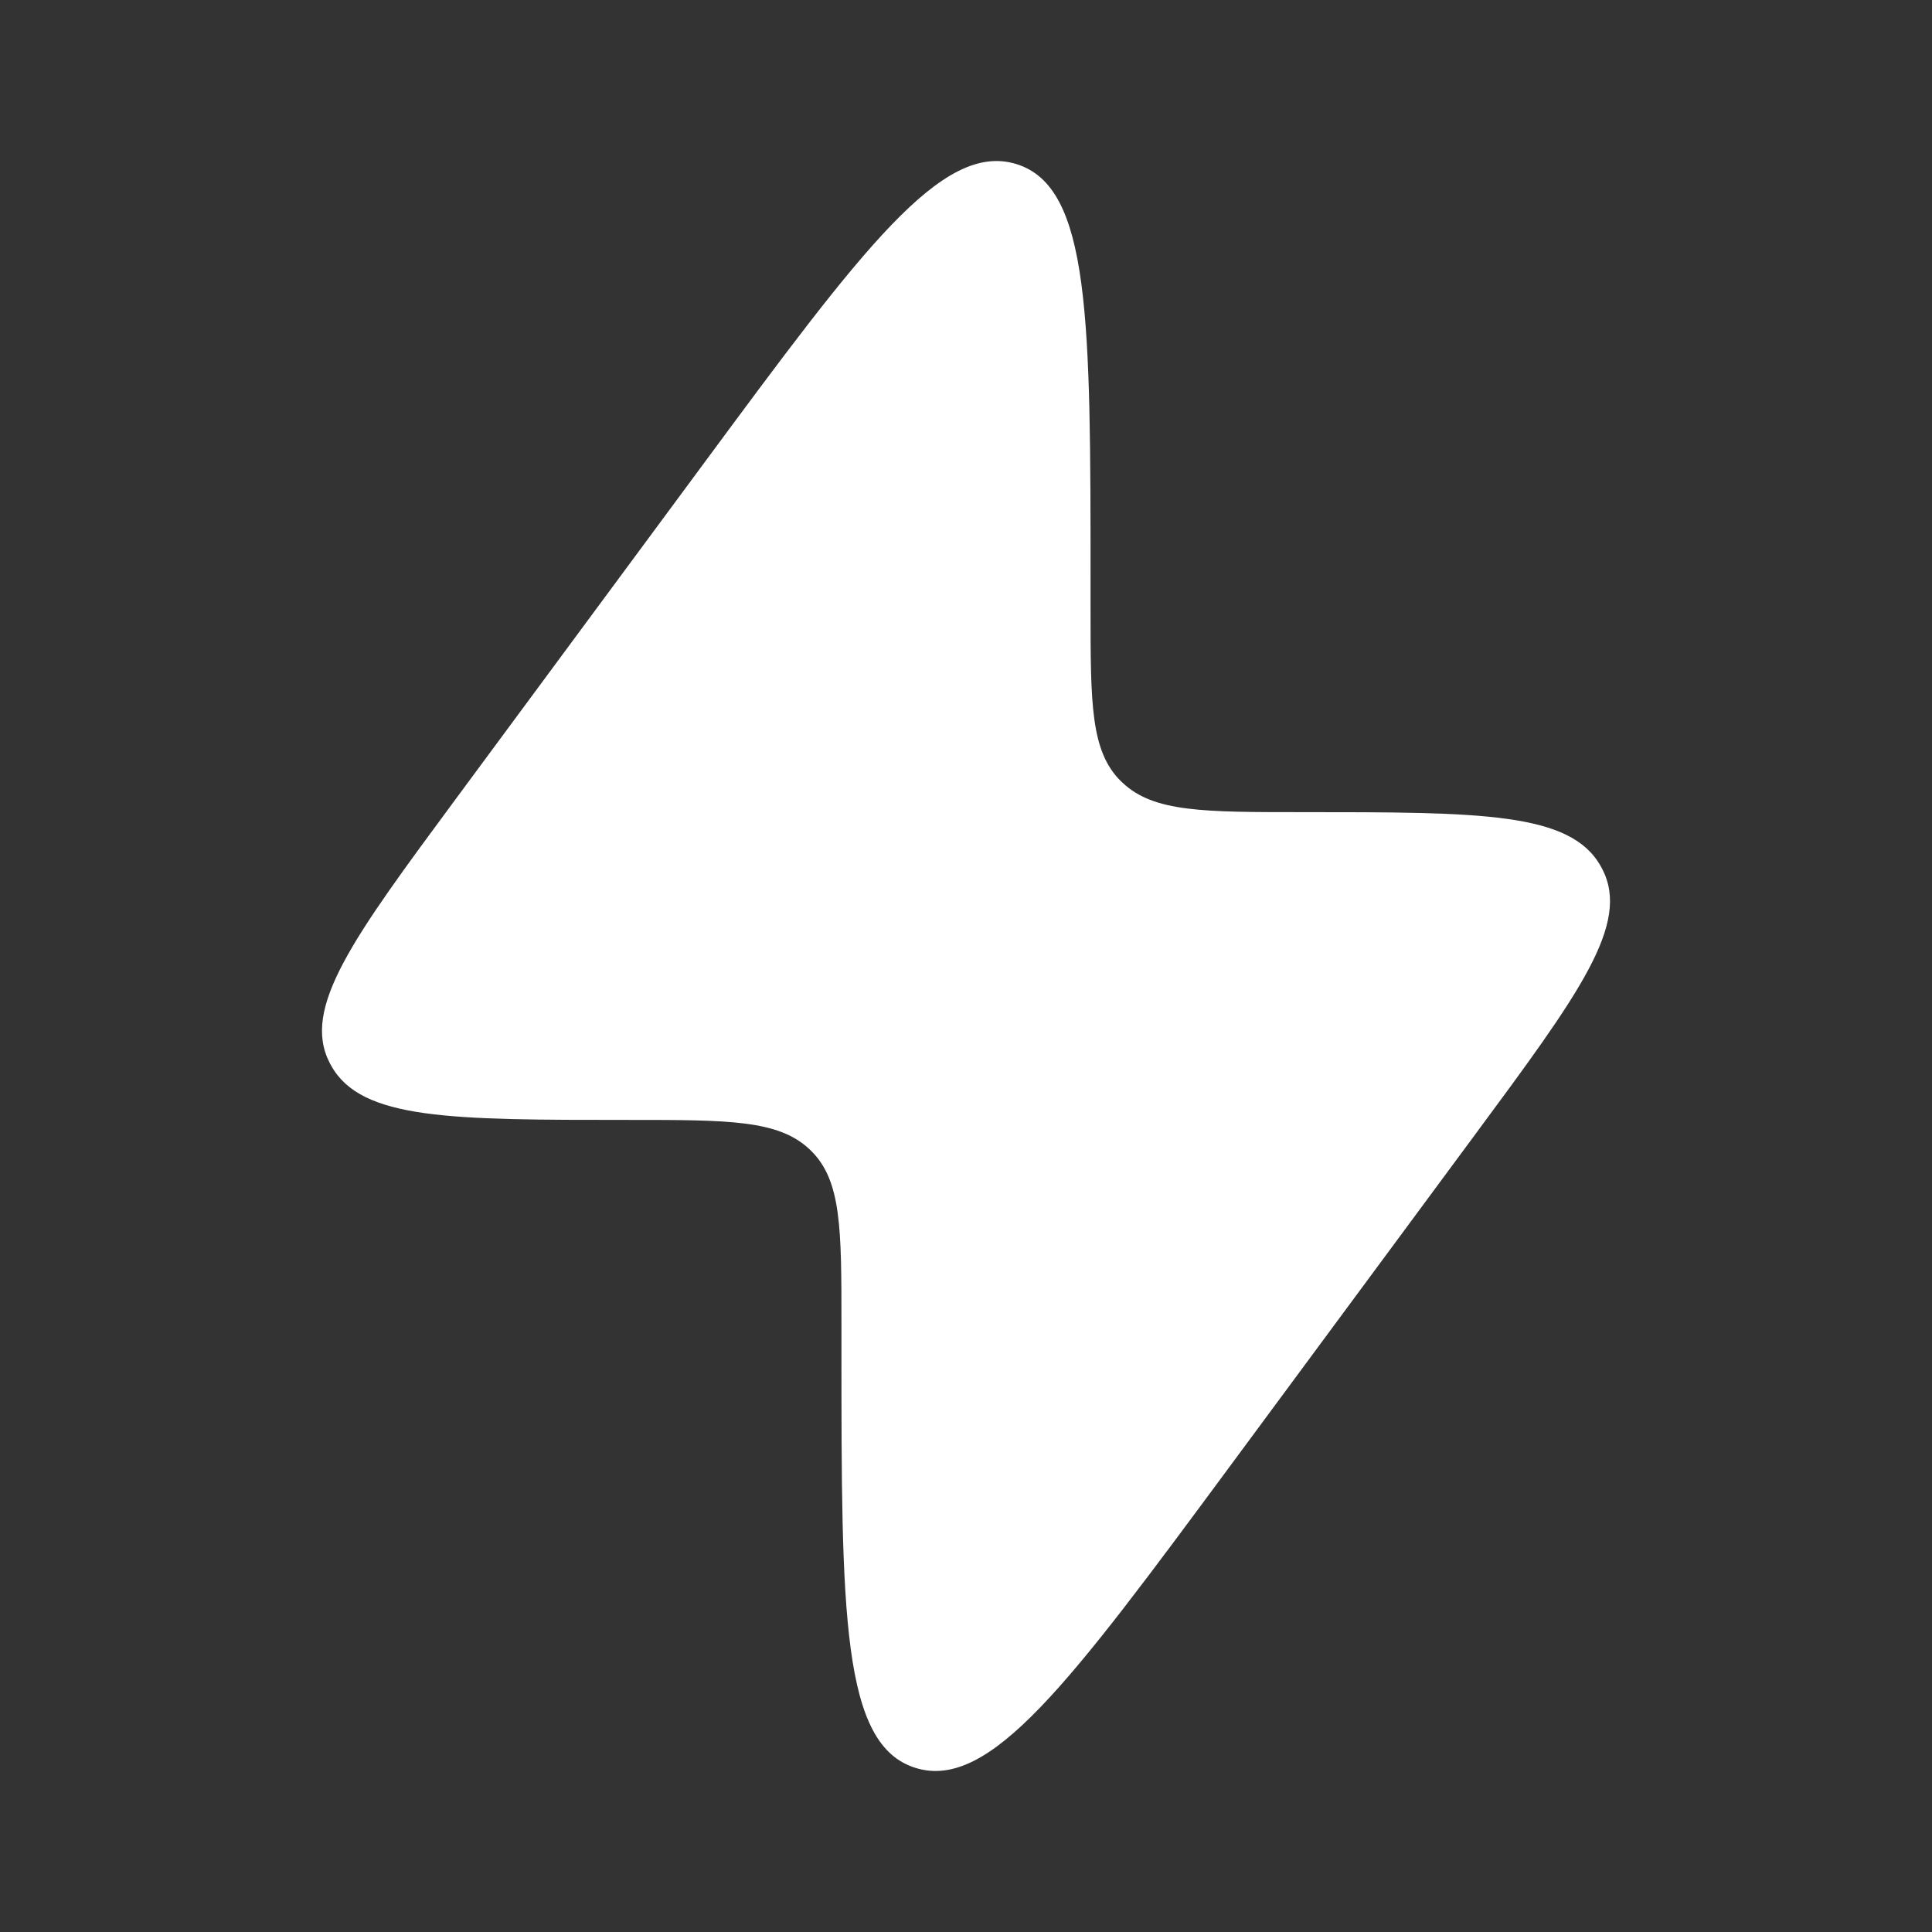 <?xml version="1.0" encoding="UTF-8"?> <svg xmlns="http://www.w3.org/2000/svg" width="30" height="30" viewBox="0 0 30 30" fill="none"><rect x="0" y="0" width="30" height="30" fill="#333333" stroke="none"/><path d="M7.087 12.393L10.915 7.214C13.389 3.867 14.626 2.193 15.78 2.547C16.934 2.9 16.934 4.953 16.934 9.059V9.446C16.934 10.927 16.934 11.667 17.407 12.132L17.433 12.156C17.916 12.611 18.686 12.611 20.228 12.611C23.001 12.611 24.388 12.611 24.857 13.452C24.865 13.466 24.872 13.48 24.88 13.494C25.322 14.348 24.519 15.434 22.913 17.607L19.085 22.786C16.611 26.133 15.374 27.807 14.22 27.453C13.066 27.1 13.066 25.047 13.066 20.941L13.066 20.554C13.066 19.073 13.066 18.333 12.593 17.868L12.568 17.844C12.084 17.39 11.313 17.39 9.772 17.39C6.999 17.39 5.612 17.39 5.143 16.548C5.135 16.535 5.128 16.52 5.12 16.506C4.678 15.652 5.481 14.566 7.087 12.393Z" fill="white"></path></svg> 